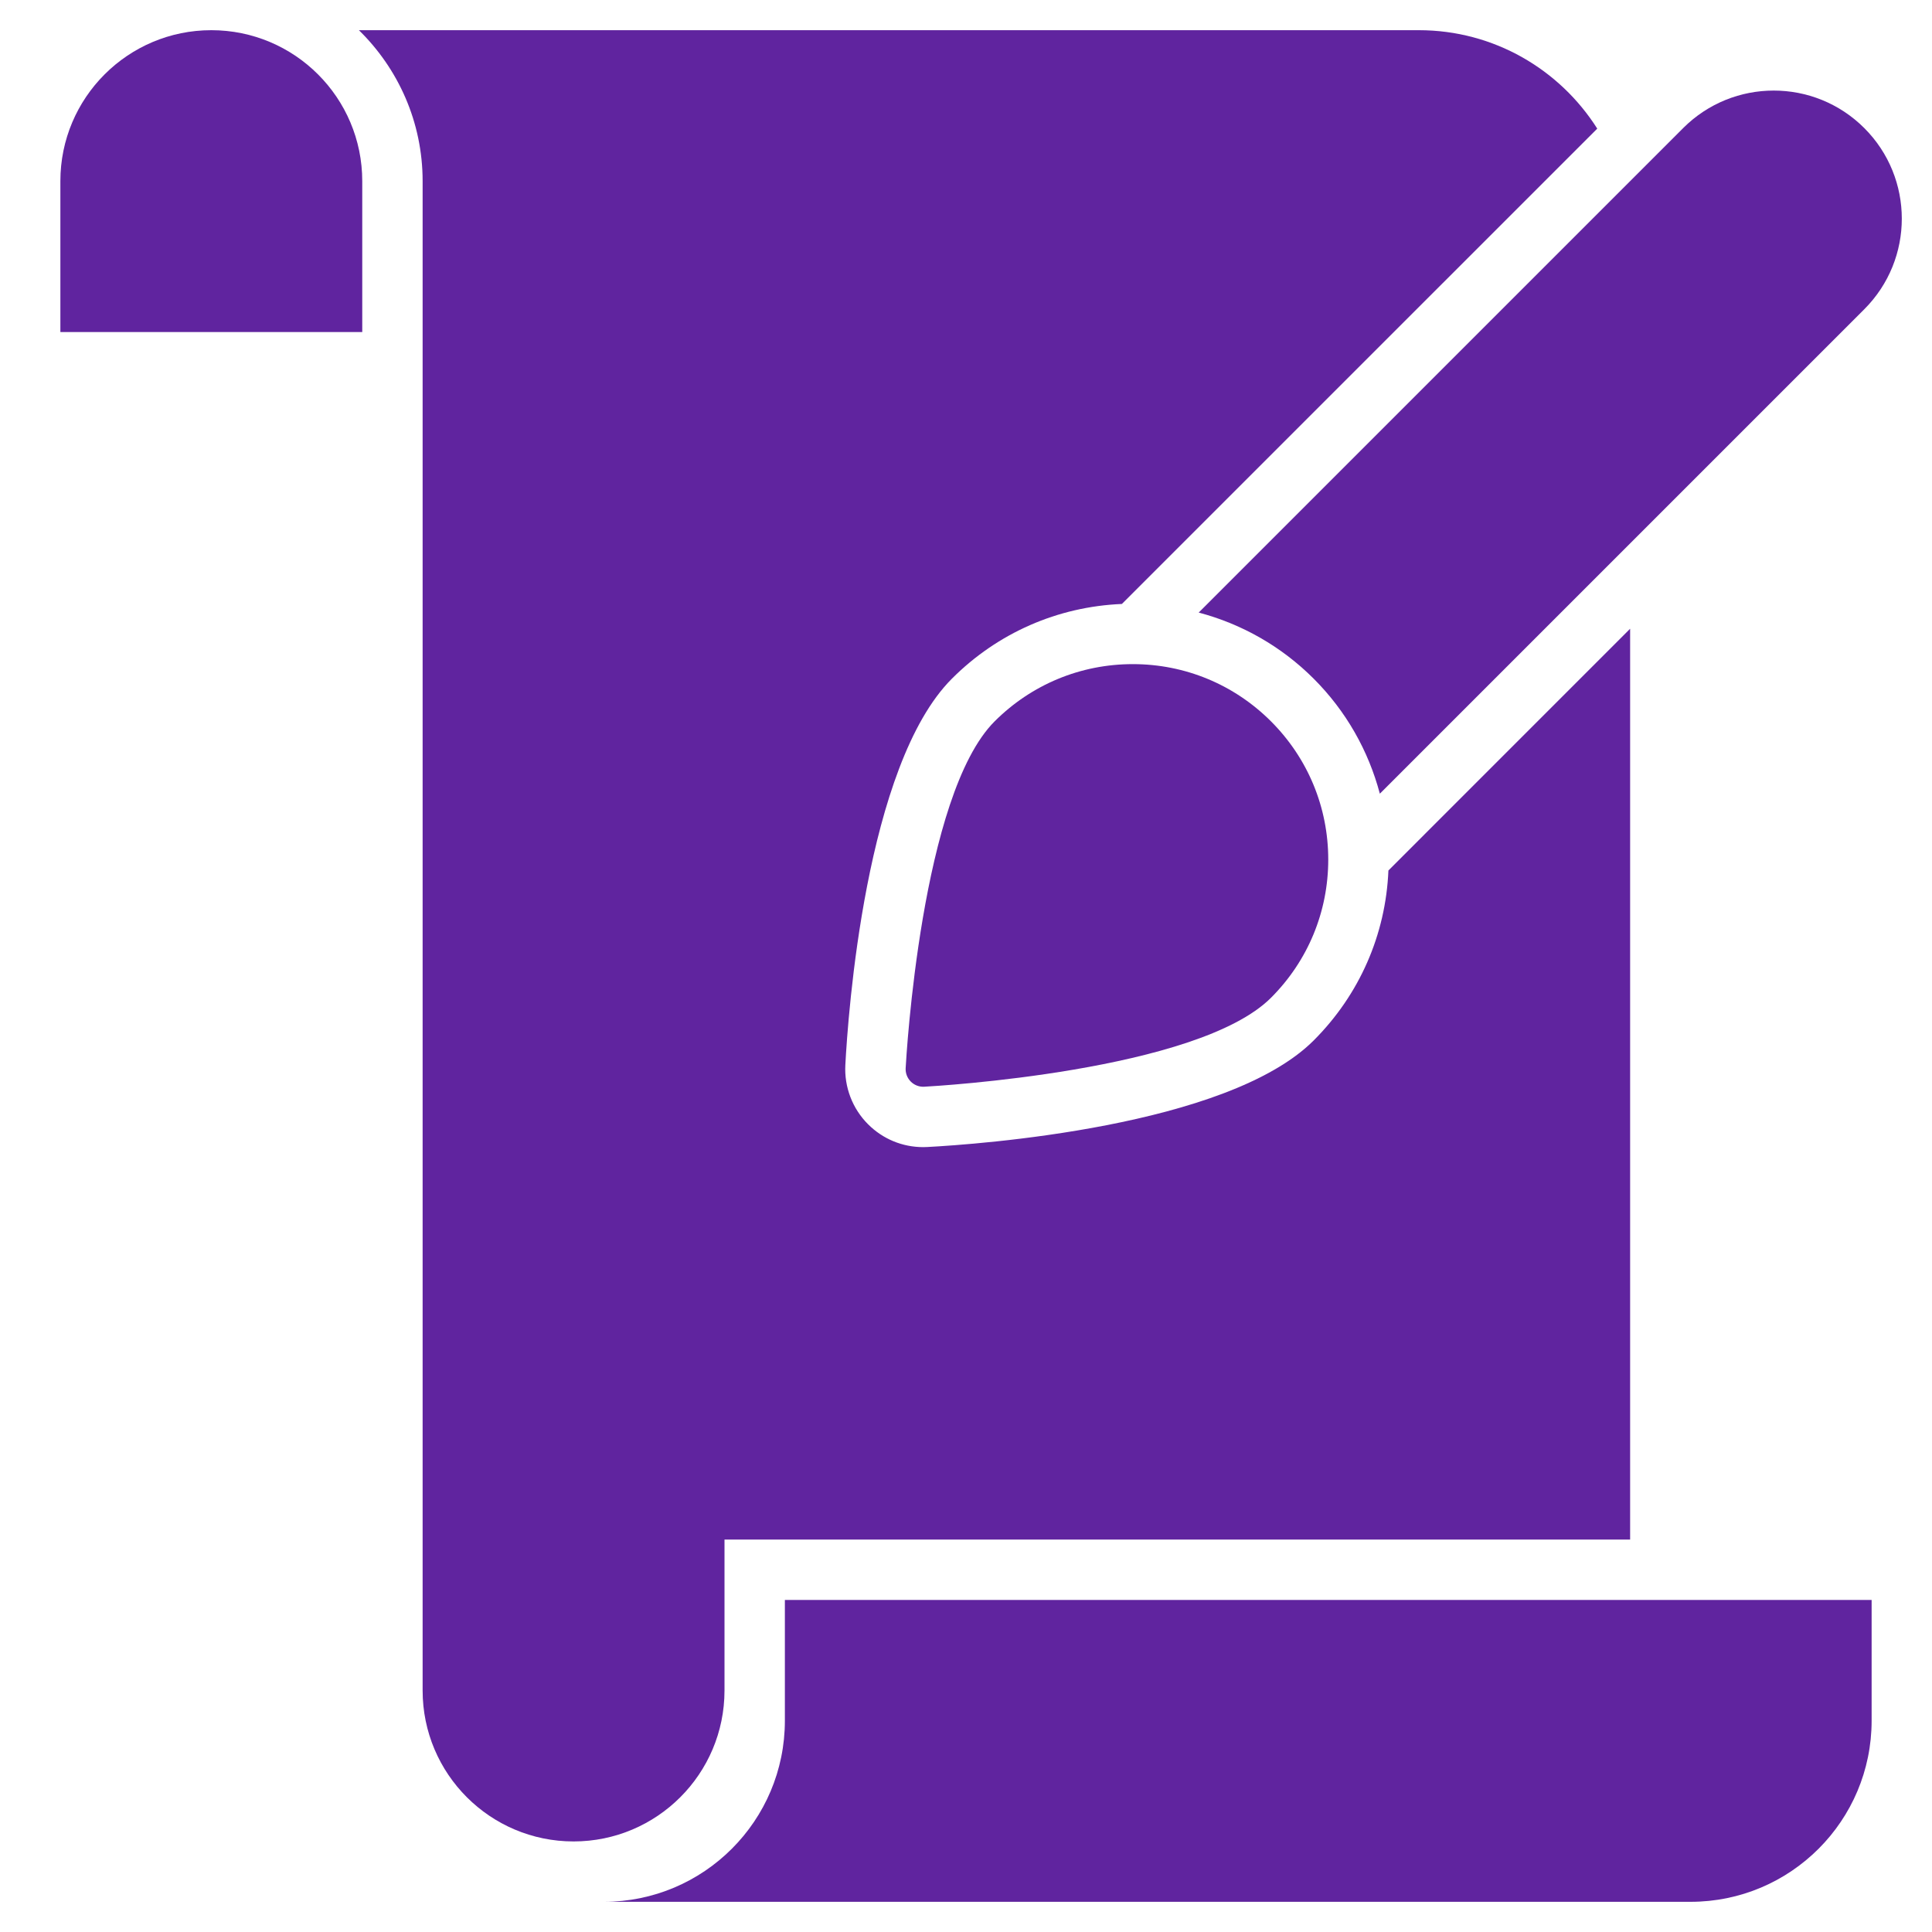 <?xml version="1.0" encoding="UTF-8"?>
<svg xmlns="http://www.w3.org/2000/svg" xmlns:xlink="http://www.w3.org/1999/xlink" x="0px" y="0px" width="64px" height="64px" viewBox="0 0 64 64">
  <g transform="translate(0, 0)">
    <path data-color="color-2" fill="#60249f" d="M26,57c0,3.314-2.686,6-6,6h36c3.314,0,6-2.686,6-6v-4H26V57z"></path>
    <path data-color="color-2" fill="#60249f" d="M12,11H2V6c0-2.761,2.239-5,5-5h0c2.761,0,5,2.239,5,5V11z"></path>
    <path fill="#60249f" d="M45.993,28.836c-0.089,2.128-0.96,4.115-2.475,5.63c-2.866,2.867-11.163,3.443-12.797,3.53L30.583,38  c-0.69,0-1.339-0.269-1.827-0.757c-0.518-0.517-0.792-1.233-0.753-1.964c0.086-1.635,0.664-9.933,3.531-12.798  c1.514-1.515,3.502-2.385,5.63-2.474L52.911,4.261C51.67,2.303,49.489,1,47,1H11.889C13.19,2.272,14,4.042,14,6v50  c0,2.761,2.239,5,5,5s5-2.239,5-5v-5h30V20.828L45.993,28.836z"></path>
    <path data-color="color-2" fill="#60249f" d="M61.757,4.243L61.757,4.243c-1.657-1.657-4.343-1.657-6,0L39.708,20.292  c1.427,0.378,2.738,1.119,3.81,2.191c1.072,1.072,1.812,2.382,2.191,3.809l16.049-16.049C63.414,8.586,63.414,5.899,61.757,4.243z"></path>
    <path data-color="color-2" fill="#60249f" d="M42.104,23.896C40.881,22.674,39.255,22,37.526,22s-3.355,0.674-4.578,1.896  c-2.431,2.43-2.927,11.12-2.947,11.489c-0.009,0.165,0.053,0.327,0.17,0.444c0.11,0.11,0.258,0.171,0.412,0.171  c0.011,0,0.021,0,0.032-0.001c0.369-0.02,9.058-0.516,11.489-2.947C43.326,31.83,44,30.204,44,28.474  C44,26.745,43.326,25.119,42.104,23.896z"></path>
  </g>
</svg>
